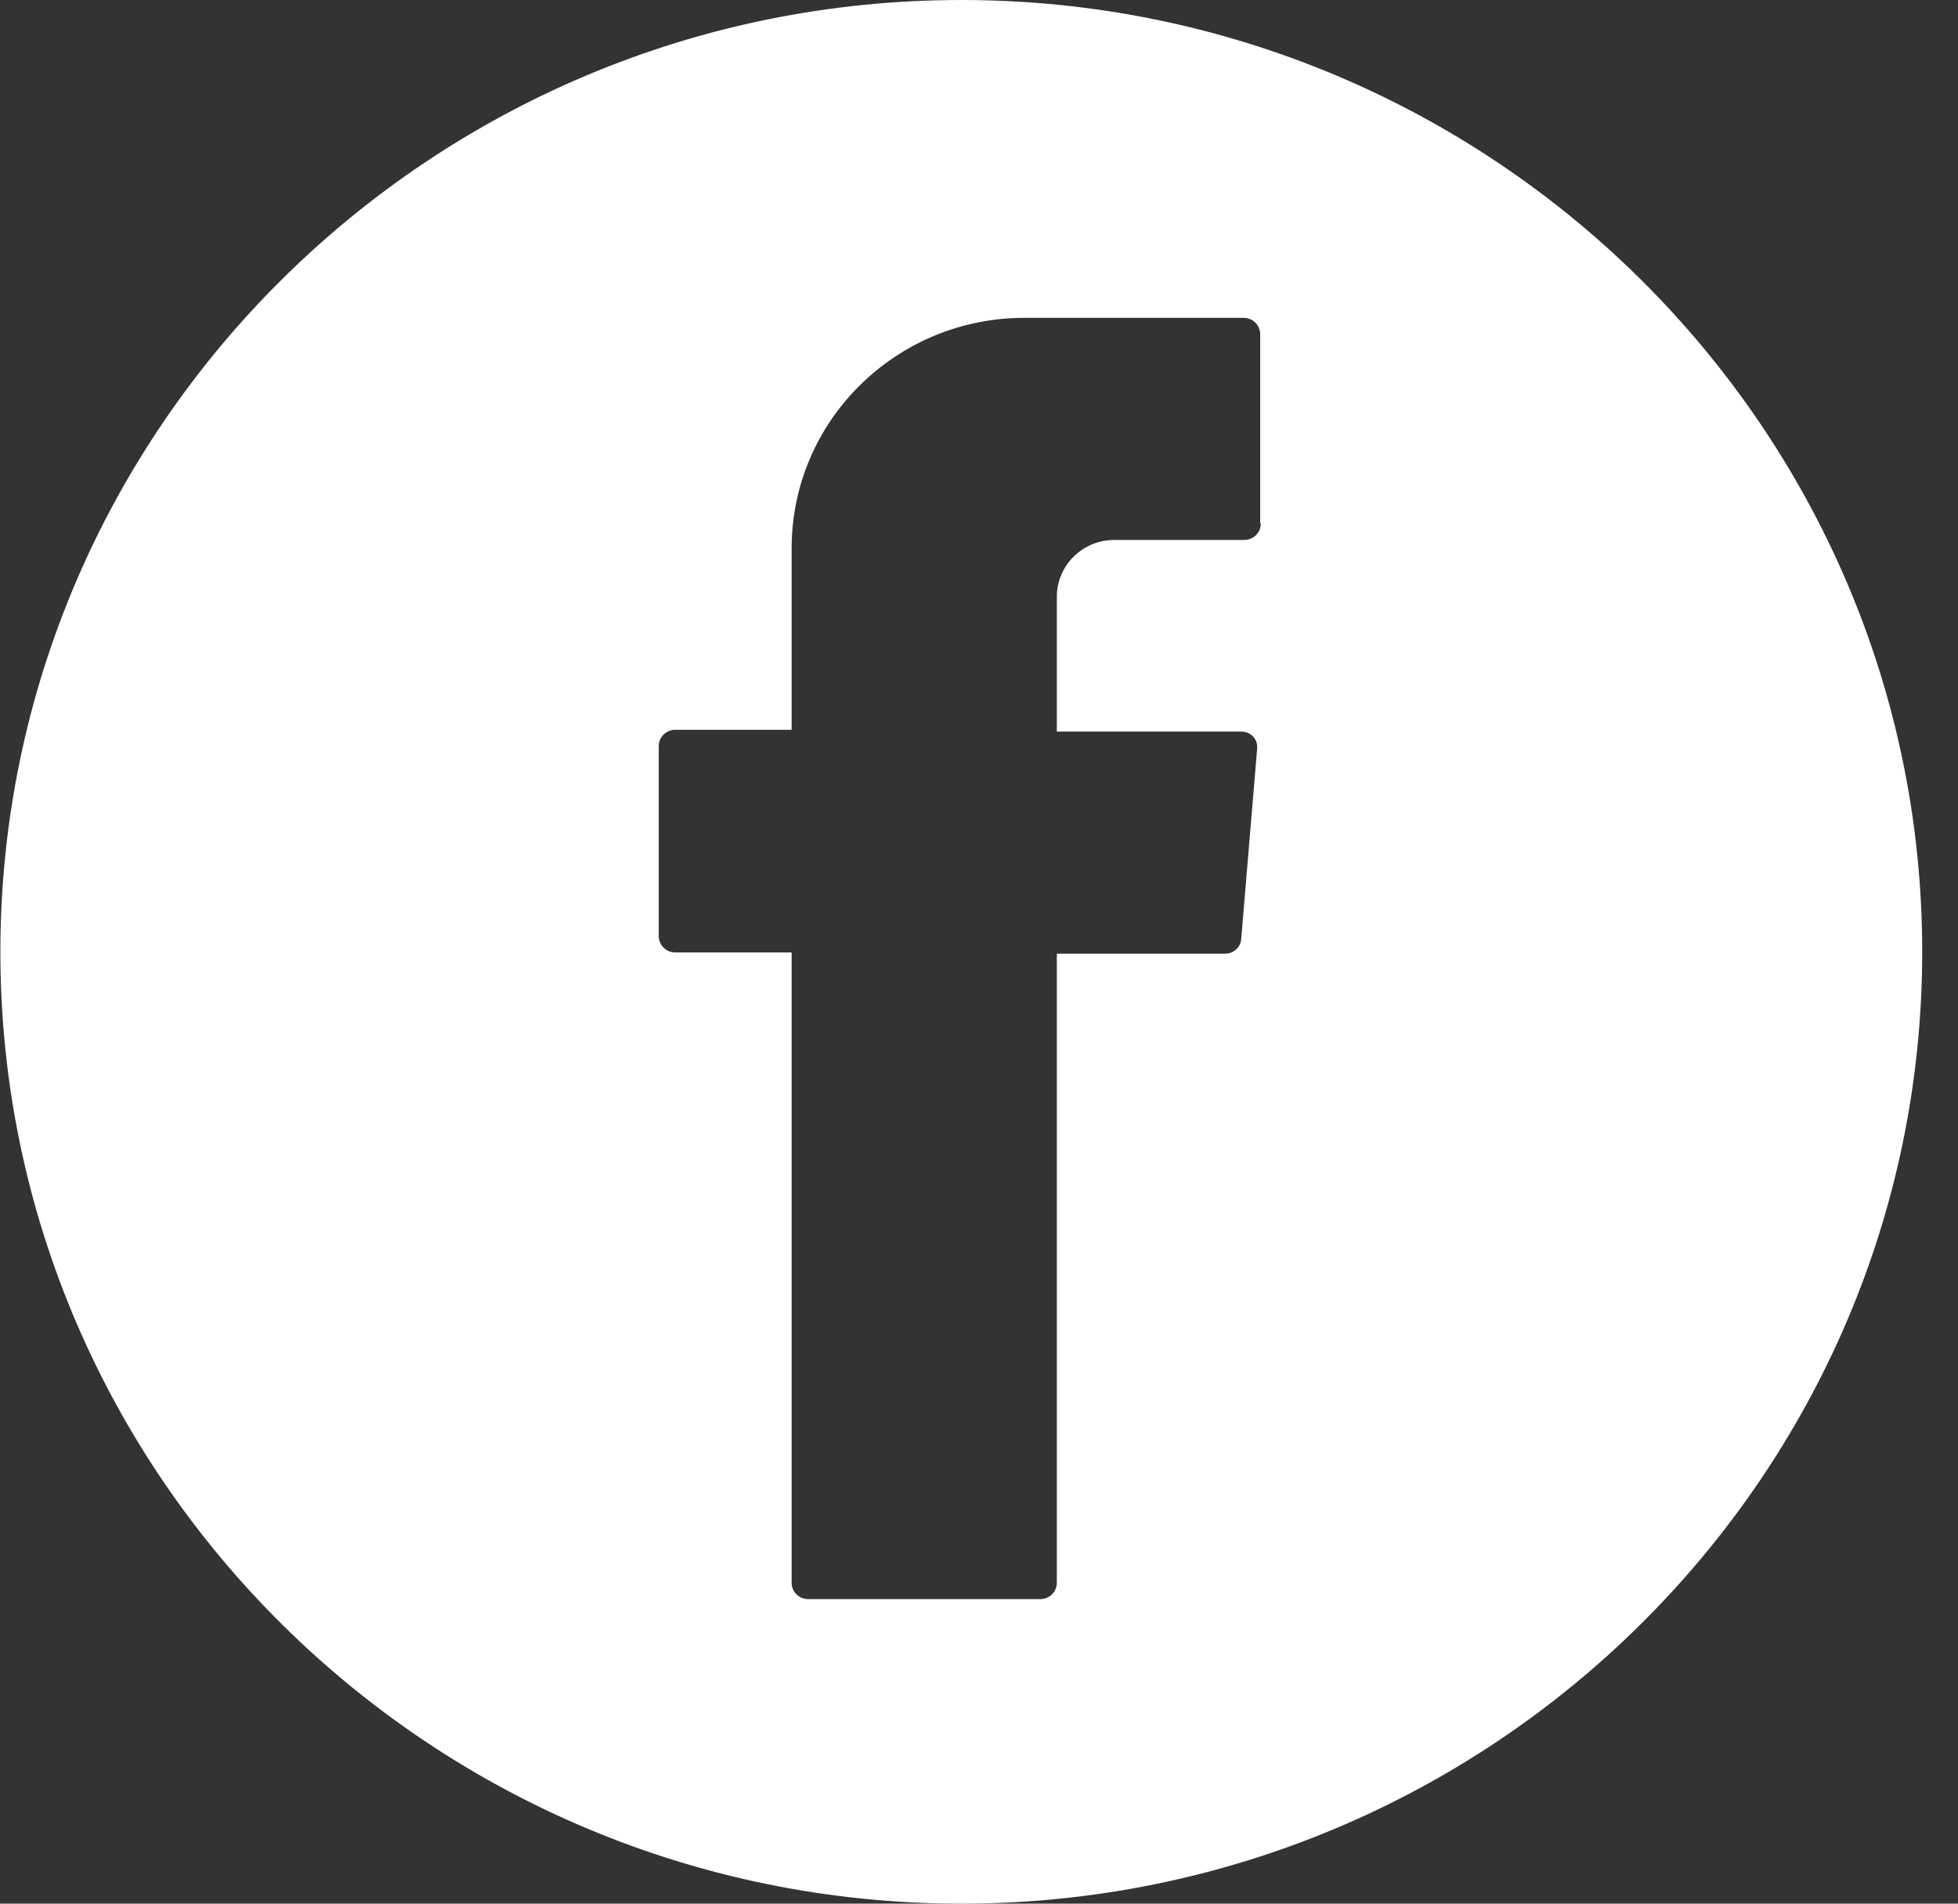 <svg width="36" height="35" viewBox="0 0 36 35" fill="none" xmlns="http://www.w3.org/2000/svg">
<rect x="0" y="0" width="36" height="35" fill="#333333" stroke="none"/>
<path d="M17.674 0C7.934 0 0.007 7.852 0.007 17.5C0.007 27.148 7.934 35 17.674 35C27.415 35 35.342 27.148 35.342 17.5C35.342 7.852 27.415 0 17.674 0ZM23.181 9.626C23.181 9.793 23.046 9.927 22.877 9.927H20.49C19.904 9.927 19.431 10.395 19.431 10.975V13.451H22.821C23.001 13.451 23.136 13.596 23.113 13.775L22.821 17.266C22.809 17.422 22.674 17.534 22.528 17.534H19.431V29.1C19.431 29.267 19.296 29.401 19.127 29.401H14.859C14.691 29.401 14.555 29.267 14.555 29.1V17.701V17.511H12.416C12.247 17.511 12.112 17.377 12.112 17.21V13.719C12.112 13.552 12.247 13.418 12.416 13.418H14.555V10.083C14.555 7.741 16.47 5.844 18.834 5.844H22.866C23.035 5.844 23.17 5.978 23.17 6.146V9.626H23.181Z" fill="white"/>
</svg>
